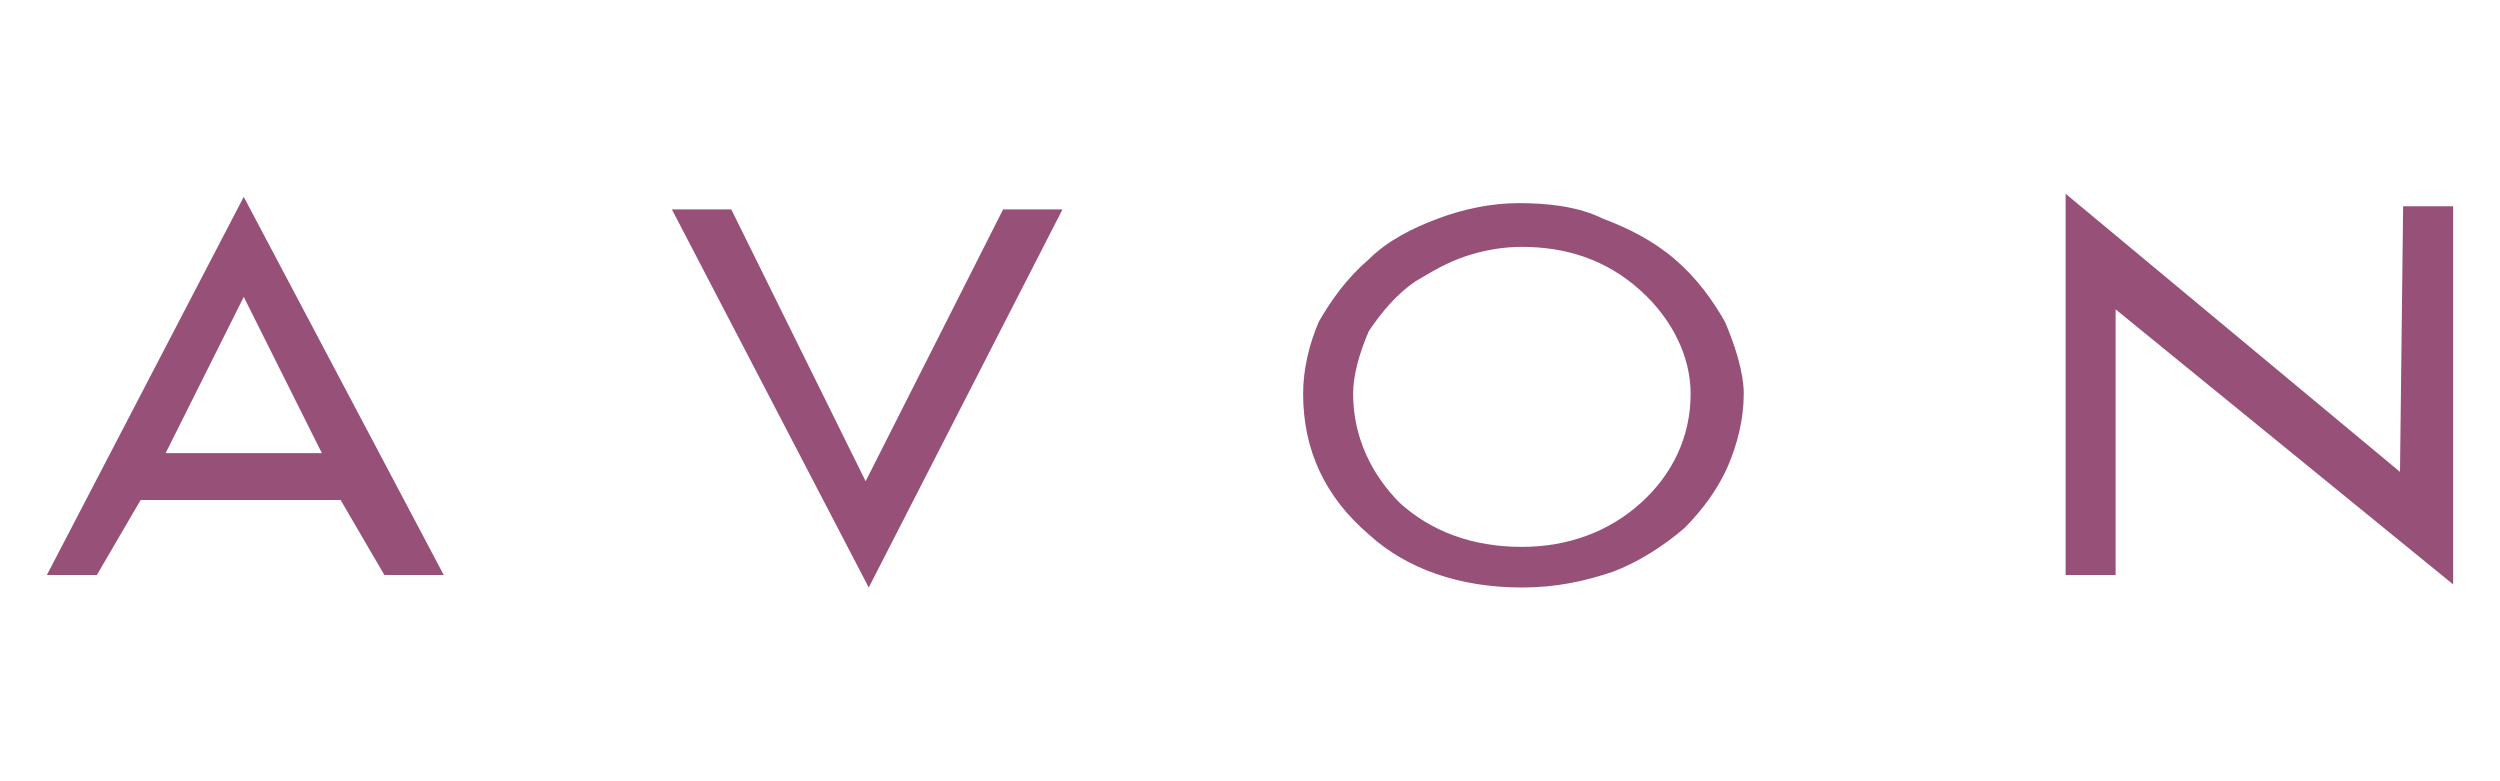 <?xml version="1.0" encoding="utf-8"?>
<!-- Generator: Adobe Illustrator 23.0.3, SVG Export Plug-In . SVG Version: 6.00 Build 0)  -->
<svg version="1.1" id="Layer_1" xmlns="http://www.w3.org/2000/svg" xmlns:xlink="http://www.w3.org/1999/xlink" x="0px" y="0px"
	 viewBox="0 0 80 25" style="enable-background:new 0 0 80 25;" xml:space="preserve">
<style type="text/css">
	.st0{fill-rule:evenodd;clip-rule:evenodd;fill:#975078;}
</style>
<path class="st0" d="M76.8,15.1l0.1-8.5h1.6v12.1L67.7,9.9l0,8.5h-1.6V6.2L76.8,15.1L76.8,15.1z M41.7,12.6c0-0.8,0.2-1.6,0.5-2.3
	c0.4-0.7,0.9-1.4,1.6-2c0.6-0.6,1.4-1,2.2-1.3c0.8-0.3,1.7-0.5,2.6-0.5c0.9,0,1.9,0.1,2.7,0.5c0.8,0.3,1.6,0.7,2.3,1.3
	c0.7,0.6,1.2,1.3,1.6,2c0.3,0.7,0.6,1.6,0.6,2.3c0,0.8-0.2,1.6-0.5,2.3c-0.3,0.7-0.8,1.4-1.4,2c-0.7,0.6-1.5,1.1-2.3,1.4
	c-0.9,0.3-1.8,0.5-2.9,0.5c-2,0-3.7-0.6-4.9-1.7C42.4,15.9,41.7,14.4,41.7,12.6L41.7,12.6z M43.3,12.6c0,1.4,0.6,2.6,1.5,3.5
	c1,0.9,2.3,1.4,3.9,1.4c1.5,0,2.8-0.5,3.8-1.4c1-0.9,1.6-2.1,1.6-3.5c0-1.2-0.6-2.4-1.6-3.3c-1.1-1-2.4-1.4-3.8-1.4
	c-0.6,0-1.2,0.1-1.8,0.3c-0.6,0.2-1.1,0.5-1.6,0.8c-0.6,0.4-1.1,1-1.5,1.6C43.5,11.3,43.3,12,43.3,12.6L43.3,12.6L43.3,12.6z
	 M21.5,6.7h1.9l4.3,8.7l4.4-8.7H34l-6.2,12.1L21.5,6.7L21.5,6.7z M10.3,14.5l-2.5-5l-2.5,5H10.3L10.3,14.5z M3.1,18.4H1.5L7.8,6.3
	l6.4,12.1h-1.9L10.9,16l-6.4,0L3.1,18.4L3.1,18.4z"/>
</svg>
